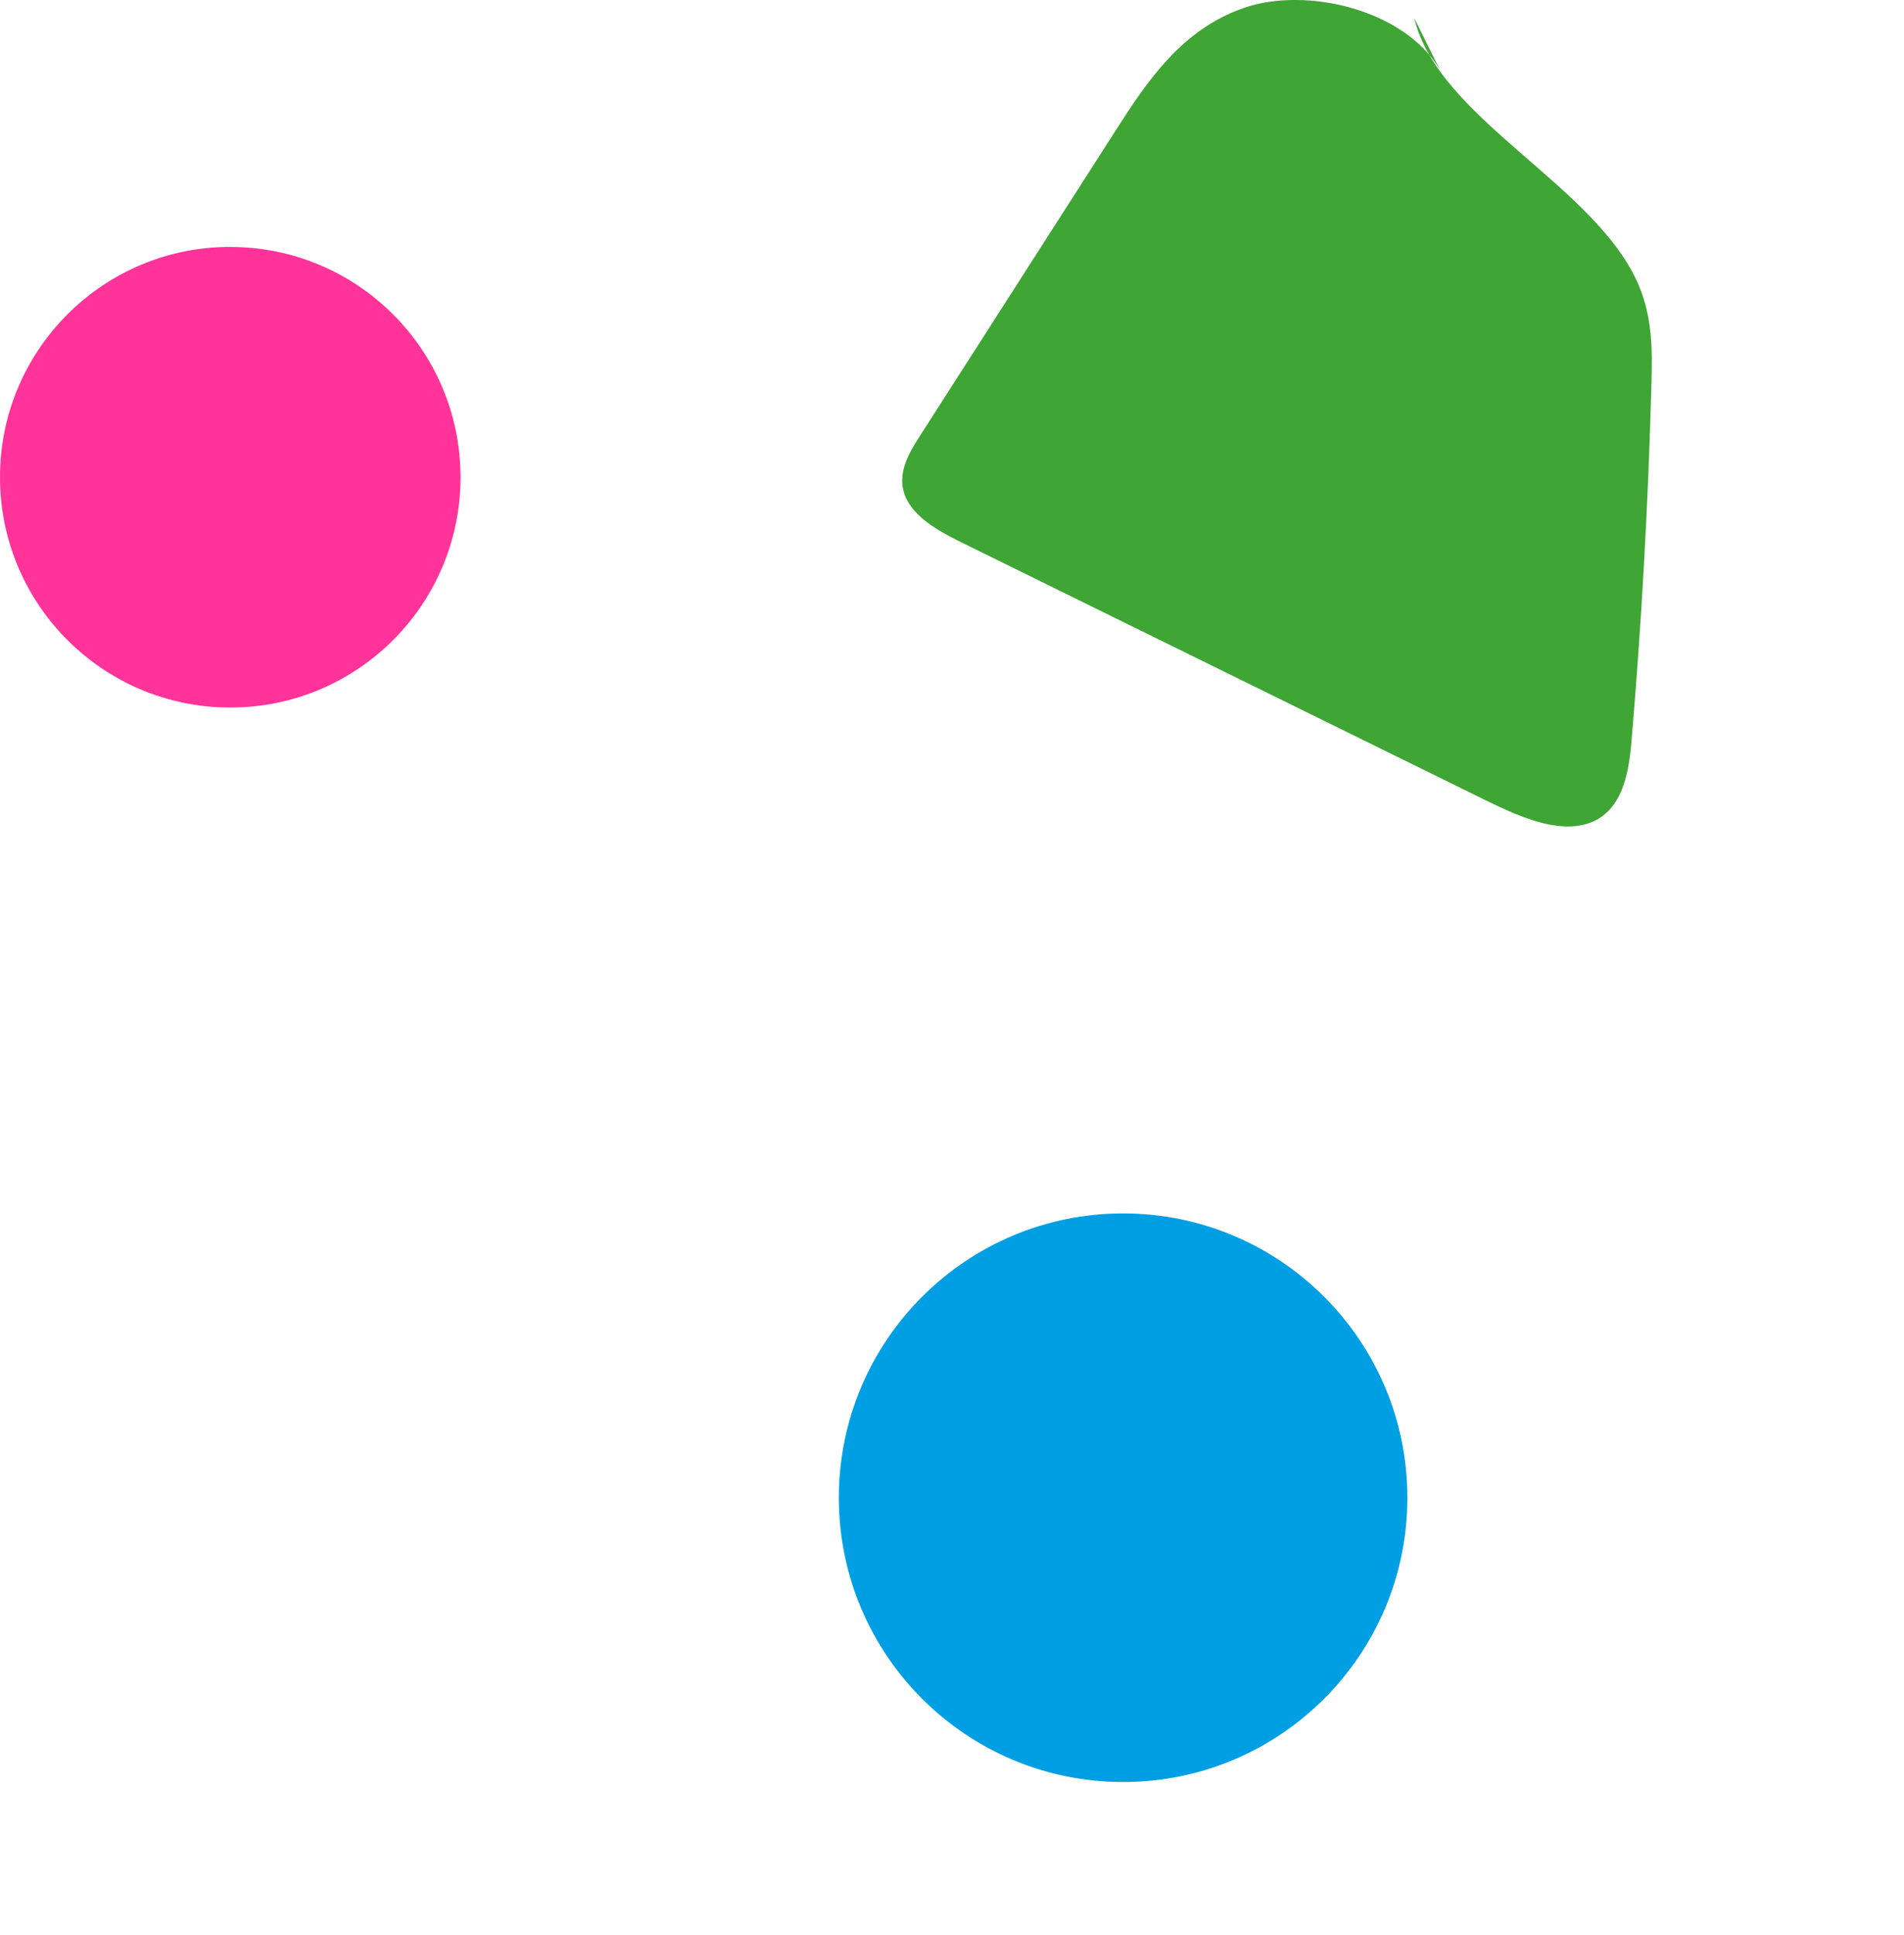 <?xml version="1.0" encoding="UTF-8"?>
<svg id="Ebene_1" data-name="Ebene 1" xmlns="http://www.w3.org/2000/svg" xmlns:xlink="http://www.w3.org/1999/xlink" viewBox="0 0 299 303.77">
  <defs>
    <style>
      .cls-1 {
        fill: #f39;
      }

      .cls-2 {
        fill: #009fe3;
      }

      .cls-3 {
        fill: none;
      }

      .cls-4 {
        clip-path: url(#clippath-1);
      }

      .cls-5 {
        fill: #3fa535;
      }

      .cls-6 {
        clip-path: url(#clippath);
      }
    </style>
    <clipPath id="clippath">
      <rect class="cls-3" x="0" y="38.77" width="299" height="265"/>
    </clipPath>
    <clipPath id="clippath-1">
      <rect class="cls-3" x="141.68" y="0" width="117.72" height="129.77"/>
    </clipPath>
  </defs>
  <g class="cls-6">
    <path class="cls-1" d="M36.16,38.77c19.97,0,36.16,16.19,36.16,36.16s-16.19,36.15-36.16,36.15S0,94.89,0,74.92s16.19-36.16,36.16-36.16"/>
    <path class="cls-2" d="M176.37,190.5c24.65,0,44.64,19.99,44.64,44.64s-19.99,44.63-44.64,44.63-44.64-19.98-44.64-44.63,19.99-44.64,44.64-44.64"/>
  </g>
  <g class="cls-4">
    <path class="cls-5" d="M226.11,10.94c-5.57-9.48-21.02-13.08-30.77-9.7-9.75,3.38-15.15,11.46-20.1,19.18-10.32,16.11-20.65,32.22-30.98,48.33-1.83,2.85-3.67,6.25-1.8,9.79,1.62,3.09,5.48,5.12,9,6.85,27.22,13.39,54.44,26.77,81.66,40.16,4.99,2.45,10.68,5.02,15.42,3.96,5.94-1.33,7.18-7.49,7.64-12.85,1.6-18.67,2.65-37.48,3.16-56.4.14-5.03.2-10.21-1.95-15.37-6.61-15.77-31.51-26.15-35.3-42.05"/>
  </g>
</svg>